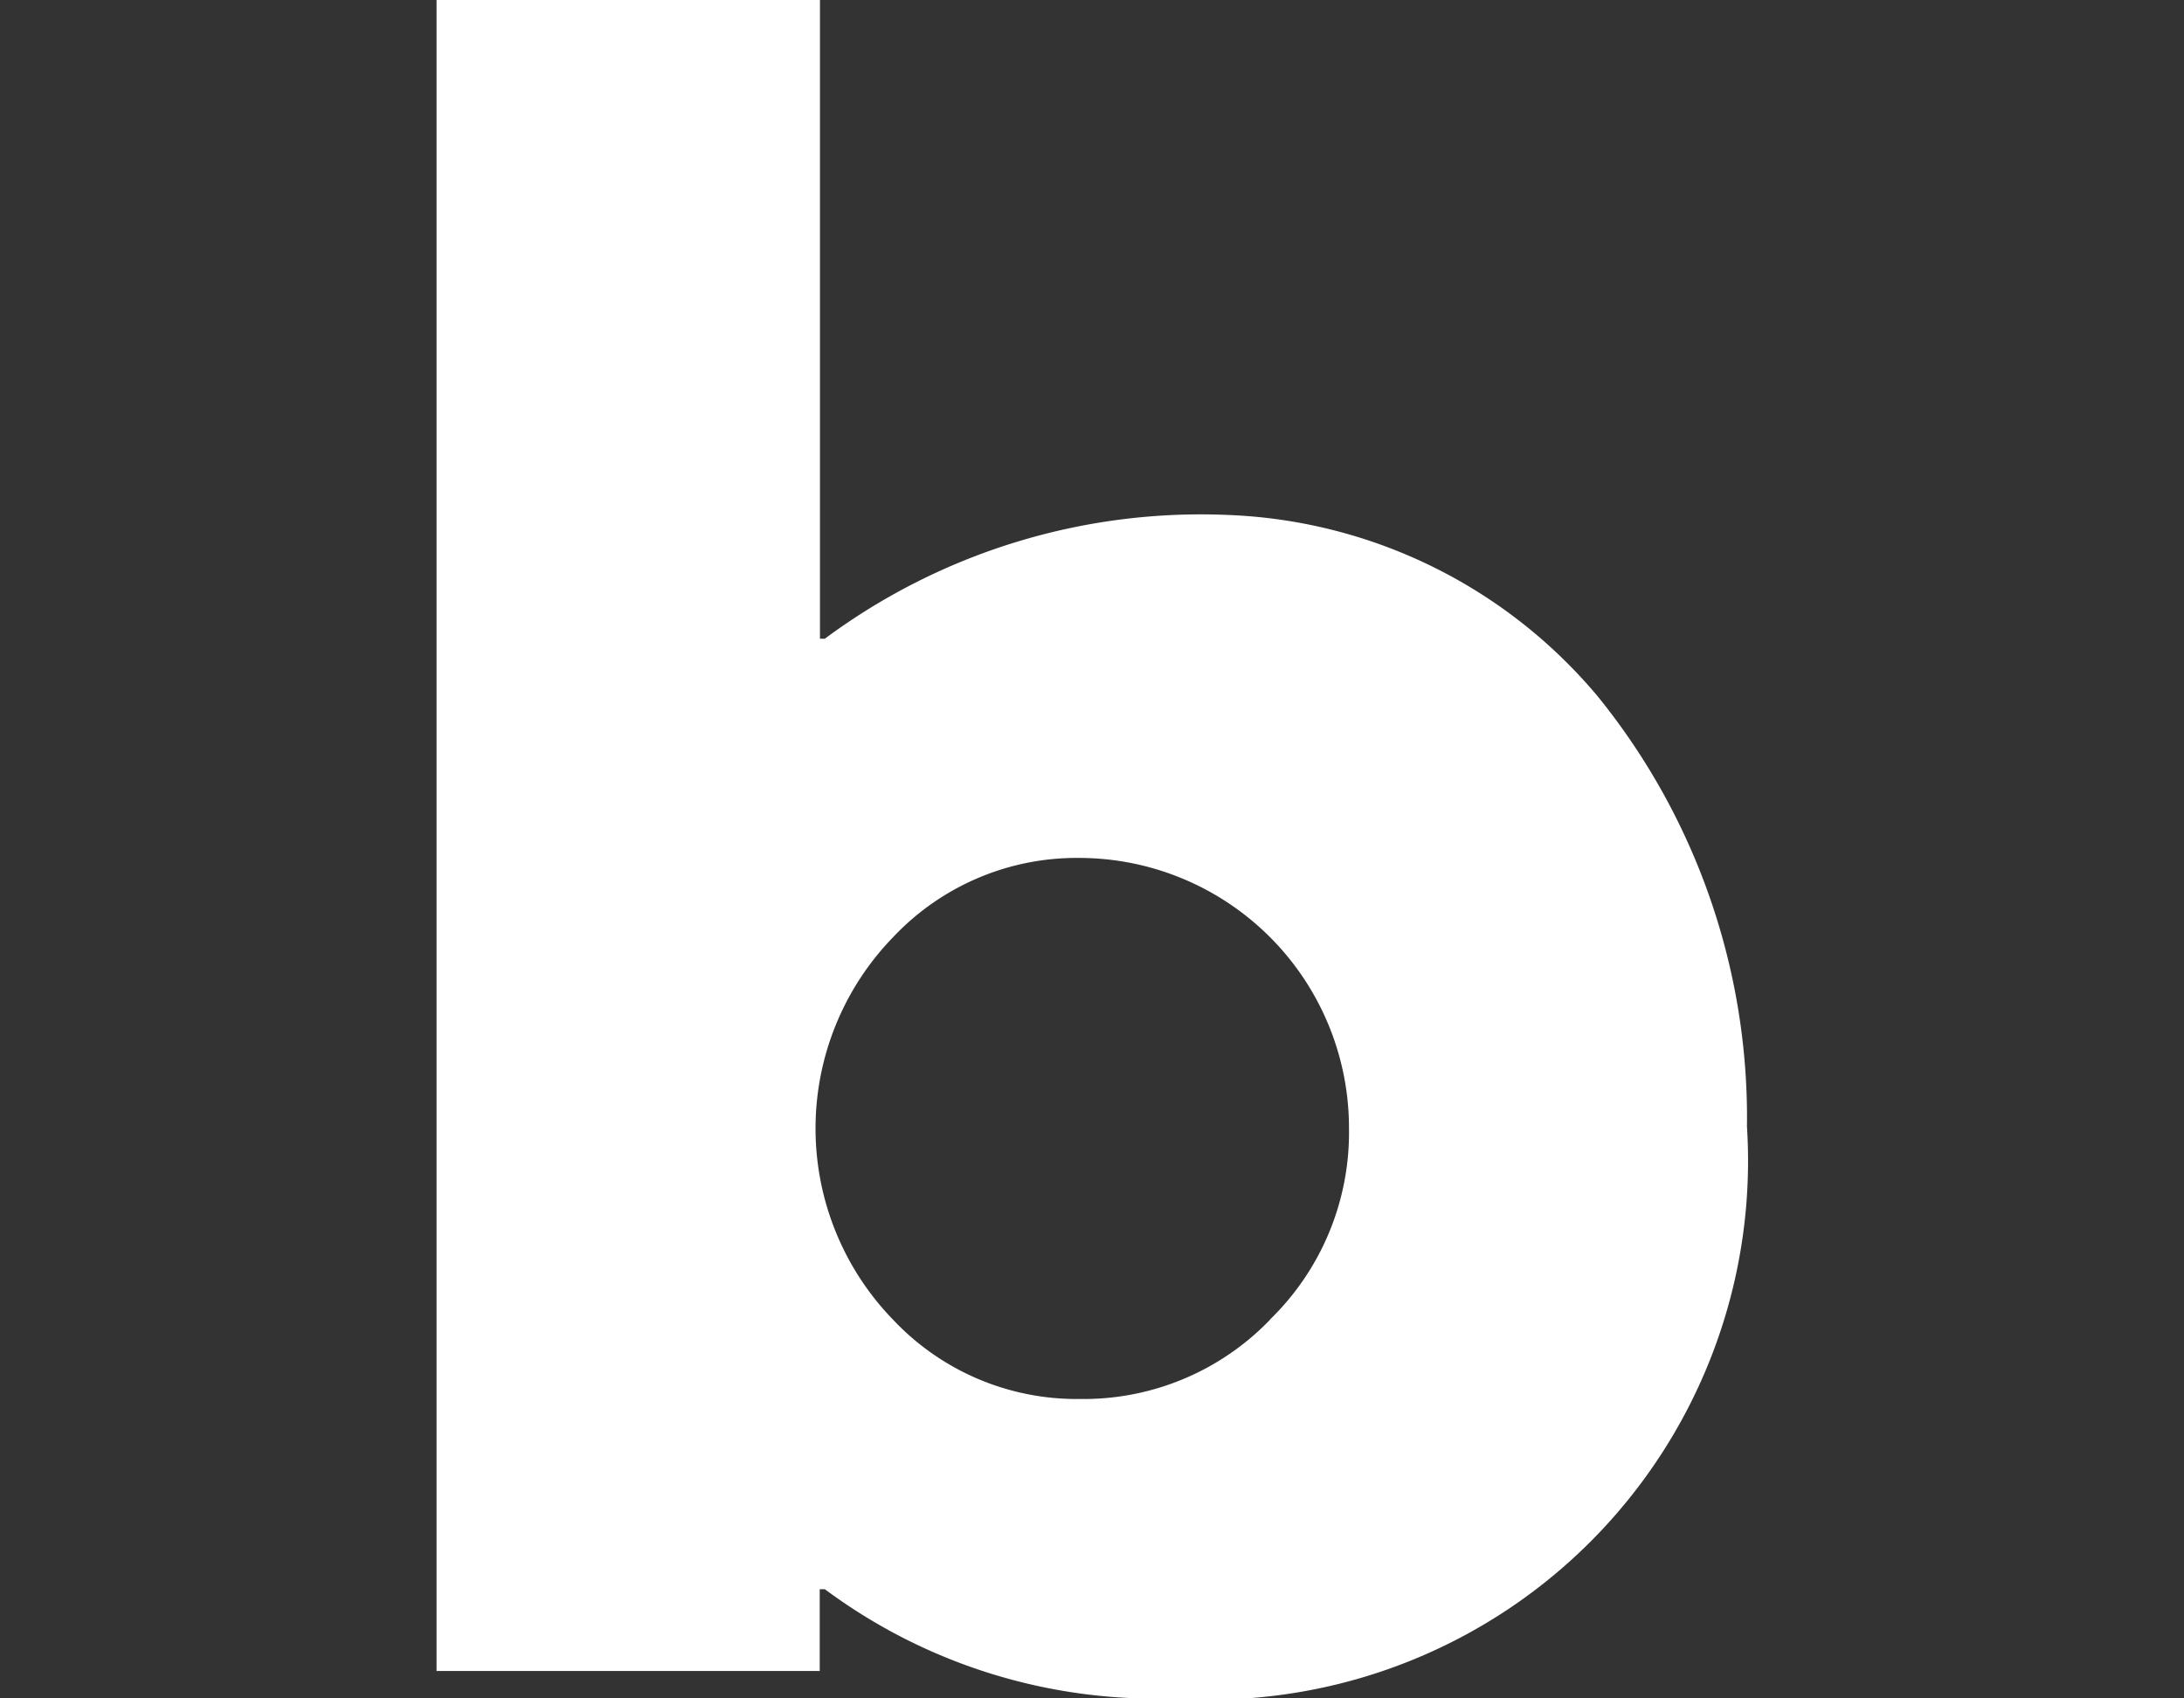 <svg xmlns="http://www.w3.org/2000/svg" xmlns:xlink="http://www.w3.org/1999/xlink" width="18" height="14" viewBox="0 0 18 14">
  <rect x="0" y="0" width="18" height="14" fill="#333333" stroke="none"/>
  <defs>
    <clipPath id="clip-path">
      <rect id="사각형_2108" data-name="사각형 2108" width="18" height="14" transform="translate(148 144)" fill="#fff" stroke="#707070" stroke-width="1"/>
    </clipPath>
  </defs>
  <g id="btn_blog" transform="translate(-148 -144)" clip-path="url(#clip-path)">
    <path id="패스_6820" data-name="패스 6820" d="M9.574,5.745a4.18,4.18,0,0,0-3.048-1.5A5.2,5.2,0,0,0,3.2,5.265h-.04V0H0V13.774H3.158V13.1H3.2a4.566,4.566,0,0,0,2.858.9A4.441,4.441,0,0,0,10.8,9.286,5.515,5.515,0,0,0,9.574,5.745M6.868,10.88a2.133,2.133,0,0,1-1.565.652,2.078,2.078,0,0,1-1.539-.652,2.264,2.264,0,0,1,0-3.156A2.078,2.078,0,0,1,5.3,7.072,2.226,2.226,0,0,1,7.52,9.3a2.15,2.15,0,0,1-.652,1.578" transform="translate(151.598 144)" fill="#fff"/>
  </g>
</svg>
